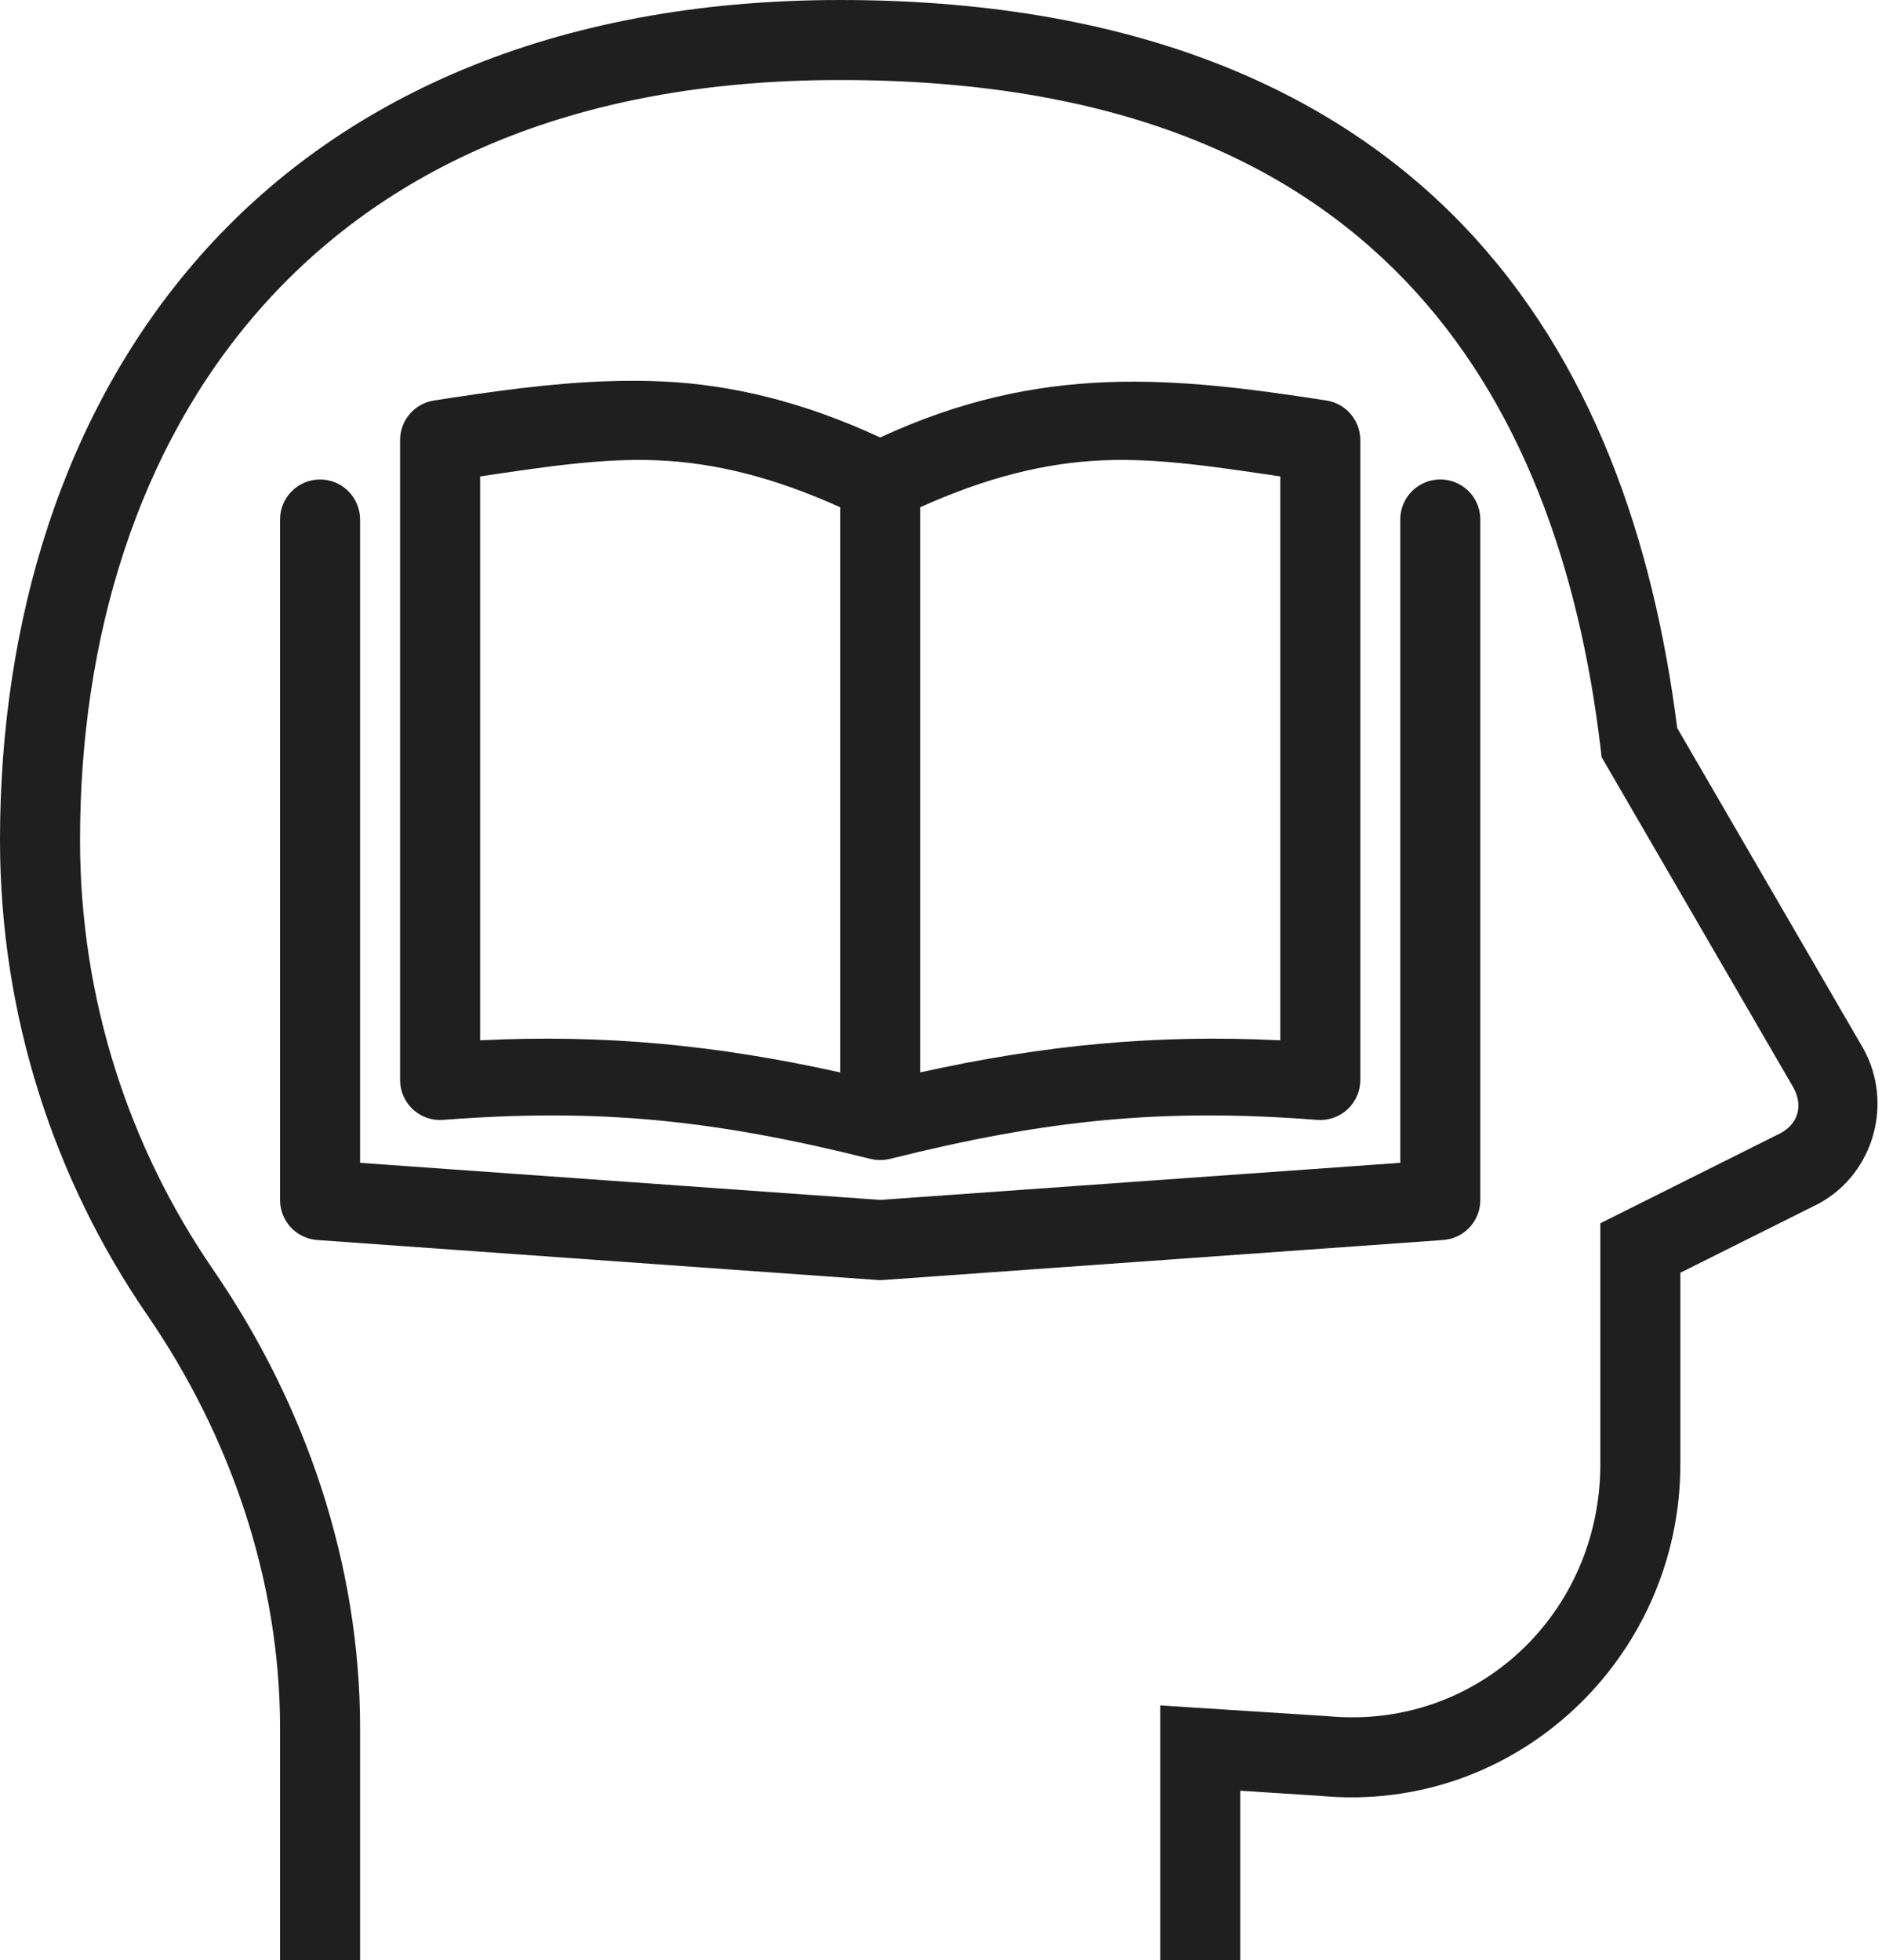<svg width="48" height="50" viewBox="0 0 48 50" fill="none" xmlns="http://www.w3.org/2000/svg">
<path d="M21.429 0C14.055 0 8.618 2.542 5.102 6.531C1.586 10.52 0 15.877 0 21.429C0 25.924 1.394 30.109 3.751 33.538C5.887 36.646 7.143 40.33 7.143 44.081V50H9.184V44.081C9.184 39.876 7.784 35.802 5.433 32.382C3.302 29.282 2.041 25.503 2.041 21.429C2.041 16.266 3.516 11.419 6.633 7.882C9.749 4.346 14.517 2.041 21.429 2.041C28.37 2.041 32.863 4.06 35.832 7.149C38.801 10.238 40.279 14.496 40.824 19.101L40.848 19.312L45.739 27.74C45.992 28.2 45.866 28.652 45.424 28.9L40.816 31.204V37.349C40.816 41.163 37.673 44.133 33.873 43.778L33.857 43.776L29.592 43.503V50H31.633V45.679L33.683 45.811C38.652 46.276 42.857 42.303 42.857 37.349V32.466L46.395 30.698L46.415 30.686C47.801 29.914 48.289 28.129 47.525 26.75L47.519 26.74L42.777 18.571C42.17 13.793 40.617 9.182 37.305 5.736C33.922 2.217 28.773 0 21.429 0ZM15.452 9.726C14.021 9.777 12.585 9.981 11.069 10.216C10.571 10.293 10.204 10.721 10.204 11.225V27.551C10.204 27.835 10.323 28.107 10.532 28.3C10.741 28.492 11.021 28.59 11.304 28.567C15.239 28.262 18.191 28.559 22.202 29.562C22.216 29.565 22.231 29.568 22.246 29.57C22.26 29.573 22.275 29.577 22.29 29.58C22.302 29.581 22.313 29.583 22.325 29.584C22.351 29.587 22.377 29.589 22.403 29.59C22.437 29.591 22.471 29.591 22.505 29.59C22.506 29.59 22.506 29.59 22.507 29.59C22.538 29.588 22.568 29.585 22.599 29.58C22.607 29.579 22.616 29.577 22.624 29.576C22.648 29.572 22.672 29.567 22.696 29.562C26.707 28.559 29.659 28.262 33.594 28.567C33.877 28.59 34.157 28.492 34.366 28.3C34.575 28.107 34.694 27.835 34.694 27.551V11.225C34.694 10.721 34.327 10.293 33.829 10.216C29.935 9.613 26.547 9.26 22.449 11.159C20.478 10.246 18.658 9.811 16.885 9.73C16.406 9.708 15.929 9.709 15.452 9.726ZM16.749 11.741C18.246 11.802 19.752 12.183 21.429 12.94V27.356C18.263 26.653 15.405 26.381 12.245 26.537V12.153C13.85 11.915 15.348 11.683 16.749 11.741ZM28.149 11.741C29.55 11.683 31.048 11.915 32.653 12.153V26.537C29.492 26.381 26.635 26.653 23.469 27.356V12.94C25.145 12.183 26.652 11.802 28.149 11.741ZM8.147 12.231C7.585 12.24 7.135 12.703 7.143 13.265V30.612C7.143 31.148 7.557 31.593 8.092 31.631L22.319 32.647C22.367 32.653 22.415 32.656 22.463 32.655C22.482 32.654 22.502 32.653 22.521 32.651L22.581 32.647C22.582 32.647 22.583 32.647 22.584 32.647L36.806 31.631C37.341 31.593 37.755 31.148 37.755 30.612V13.265C37.76 12.897 37.567 12.555 37.249 12.37C36.931 12.184 36.538 12.184 36.22 12.37C35.902 12.555 35.709 12.897 35.714 13.265V29.662L22.449 30.608L9.184 29.662V13.265C9.187 12.989 9.079 12.724 8.884 12.529C8.689 12.334 8.423 12.227 8.147 12.231Z" fill="#1F1F1F"/>
</svg>
